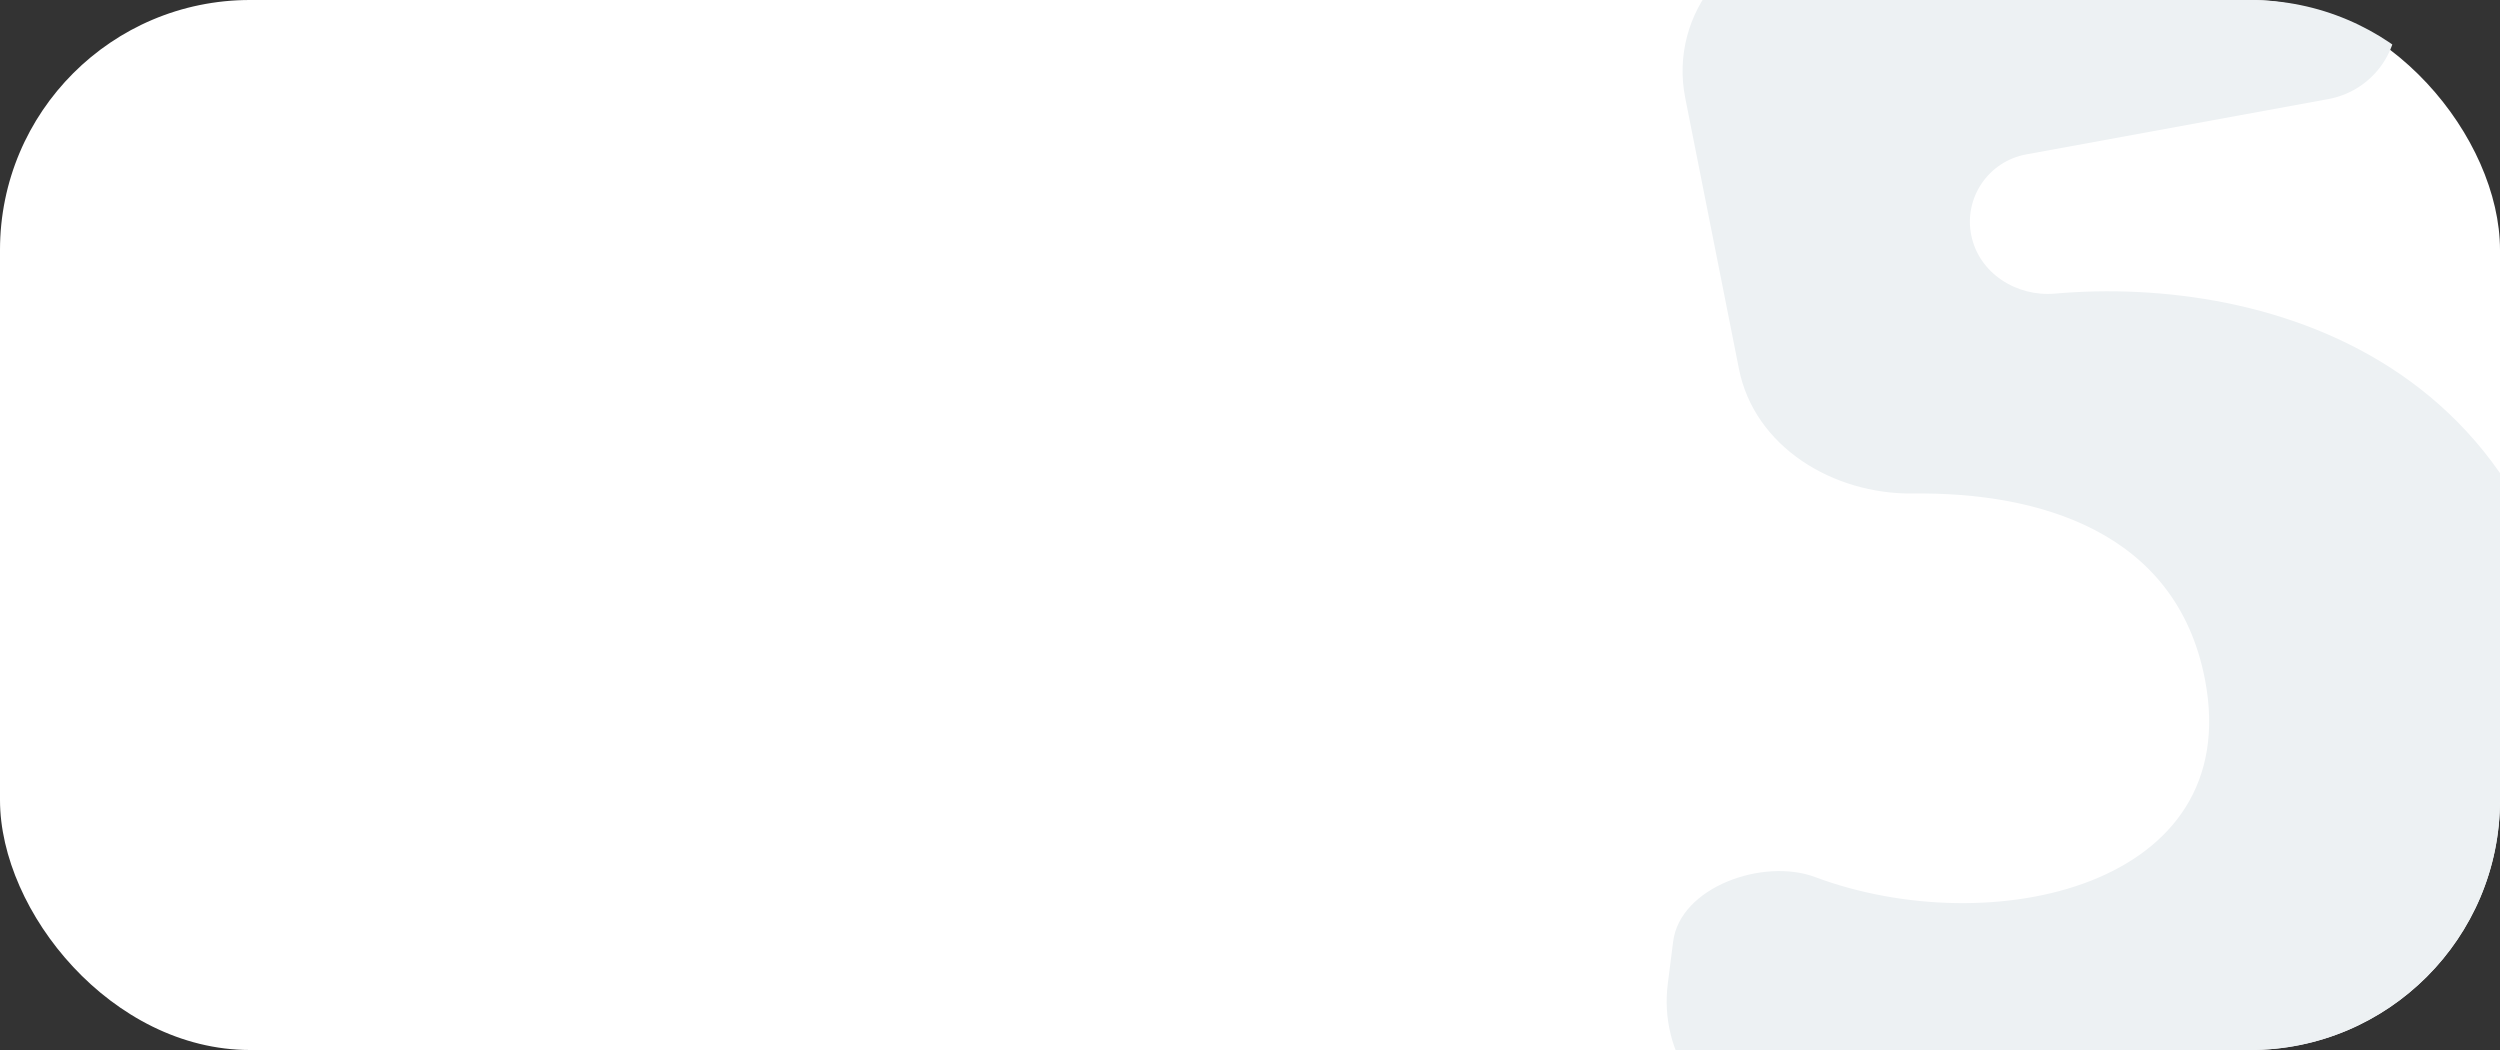 <?xml version="1.0" encoding="UTF-8"?> <svg xmlns="http://www.w3.org/2000/svg" width="300" height="126" viewBox="0 0 300 126" fill="none"><rect x="0" y="0" width="300" height="126" fill="#333333" stroke="none"/> <rect width="300" height="126" rx="30" fill="white"></rect> <g clip-path="url(#clip0_110_852)"> <path d="M279.398 11.889L243.148 18.528C238.614 19.359 235.643 23.73 236.551 28.233C237.468 32.776 241.969 35.642 246.602 35.233C271.588 33.024 311.16 43.145 309.974 95.91C308.794 148.416 251.935 144.479 212.409 135.848C204.284 134.074 199.09 126.296 200.133 118.074L200.777 112.992C201.609 106.432 211.596 102.923 217.808 105.247C238.888 113.131 269.398 106.445 264.596 81.537C261.154 63.681 244.528 59.04 229.535 59.22C219.97 59.335 210.527 53.619 208.674 44.268L202.23 11.764C200.201 1.53 208.061 -8 218.53 -8H277.579C283.136 -8 287.642 -3.511 287.642 2.027C287.642 6.865 284.174 11.014 279.398 11.889Z" fill="#EDF1F3"></path> </g> <defs> <clipPath id="clip0_110_852"> <path d="M117 0H270C286.569 0 300 13.431 300 30V96C300 112.569 286.569 126 270 126H117V0Z" fill="white"></path> </clipPath> </defs> </svg> 